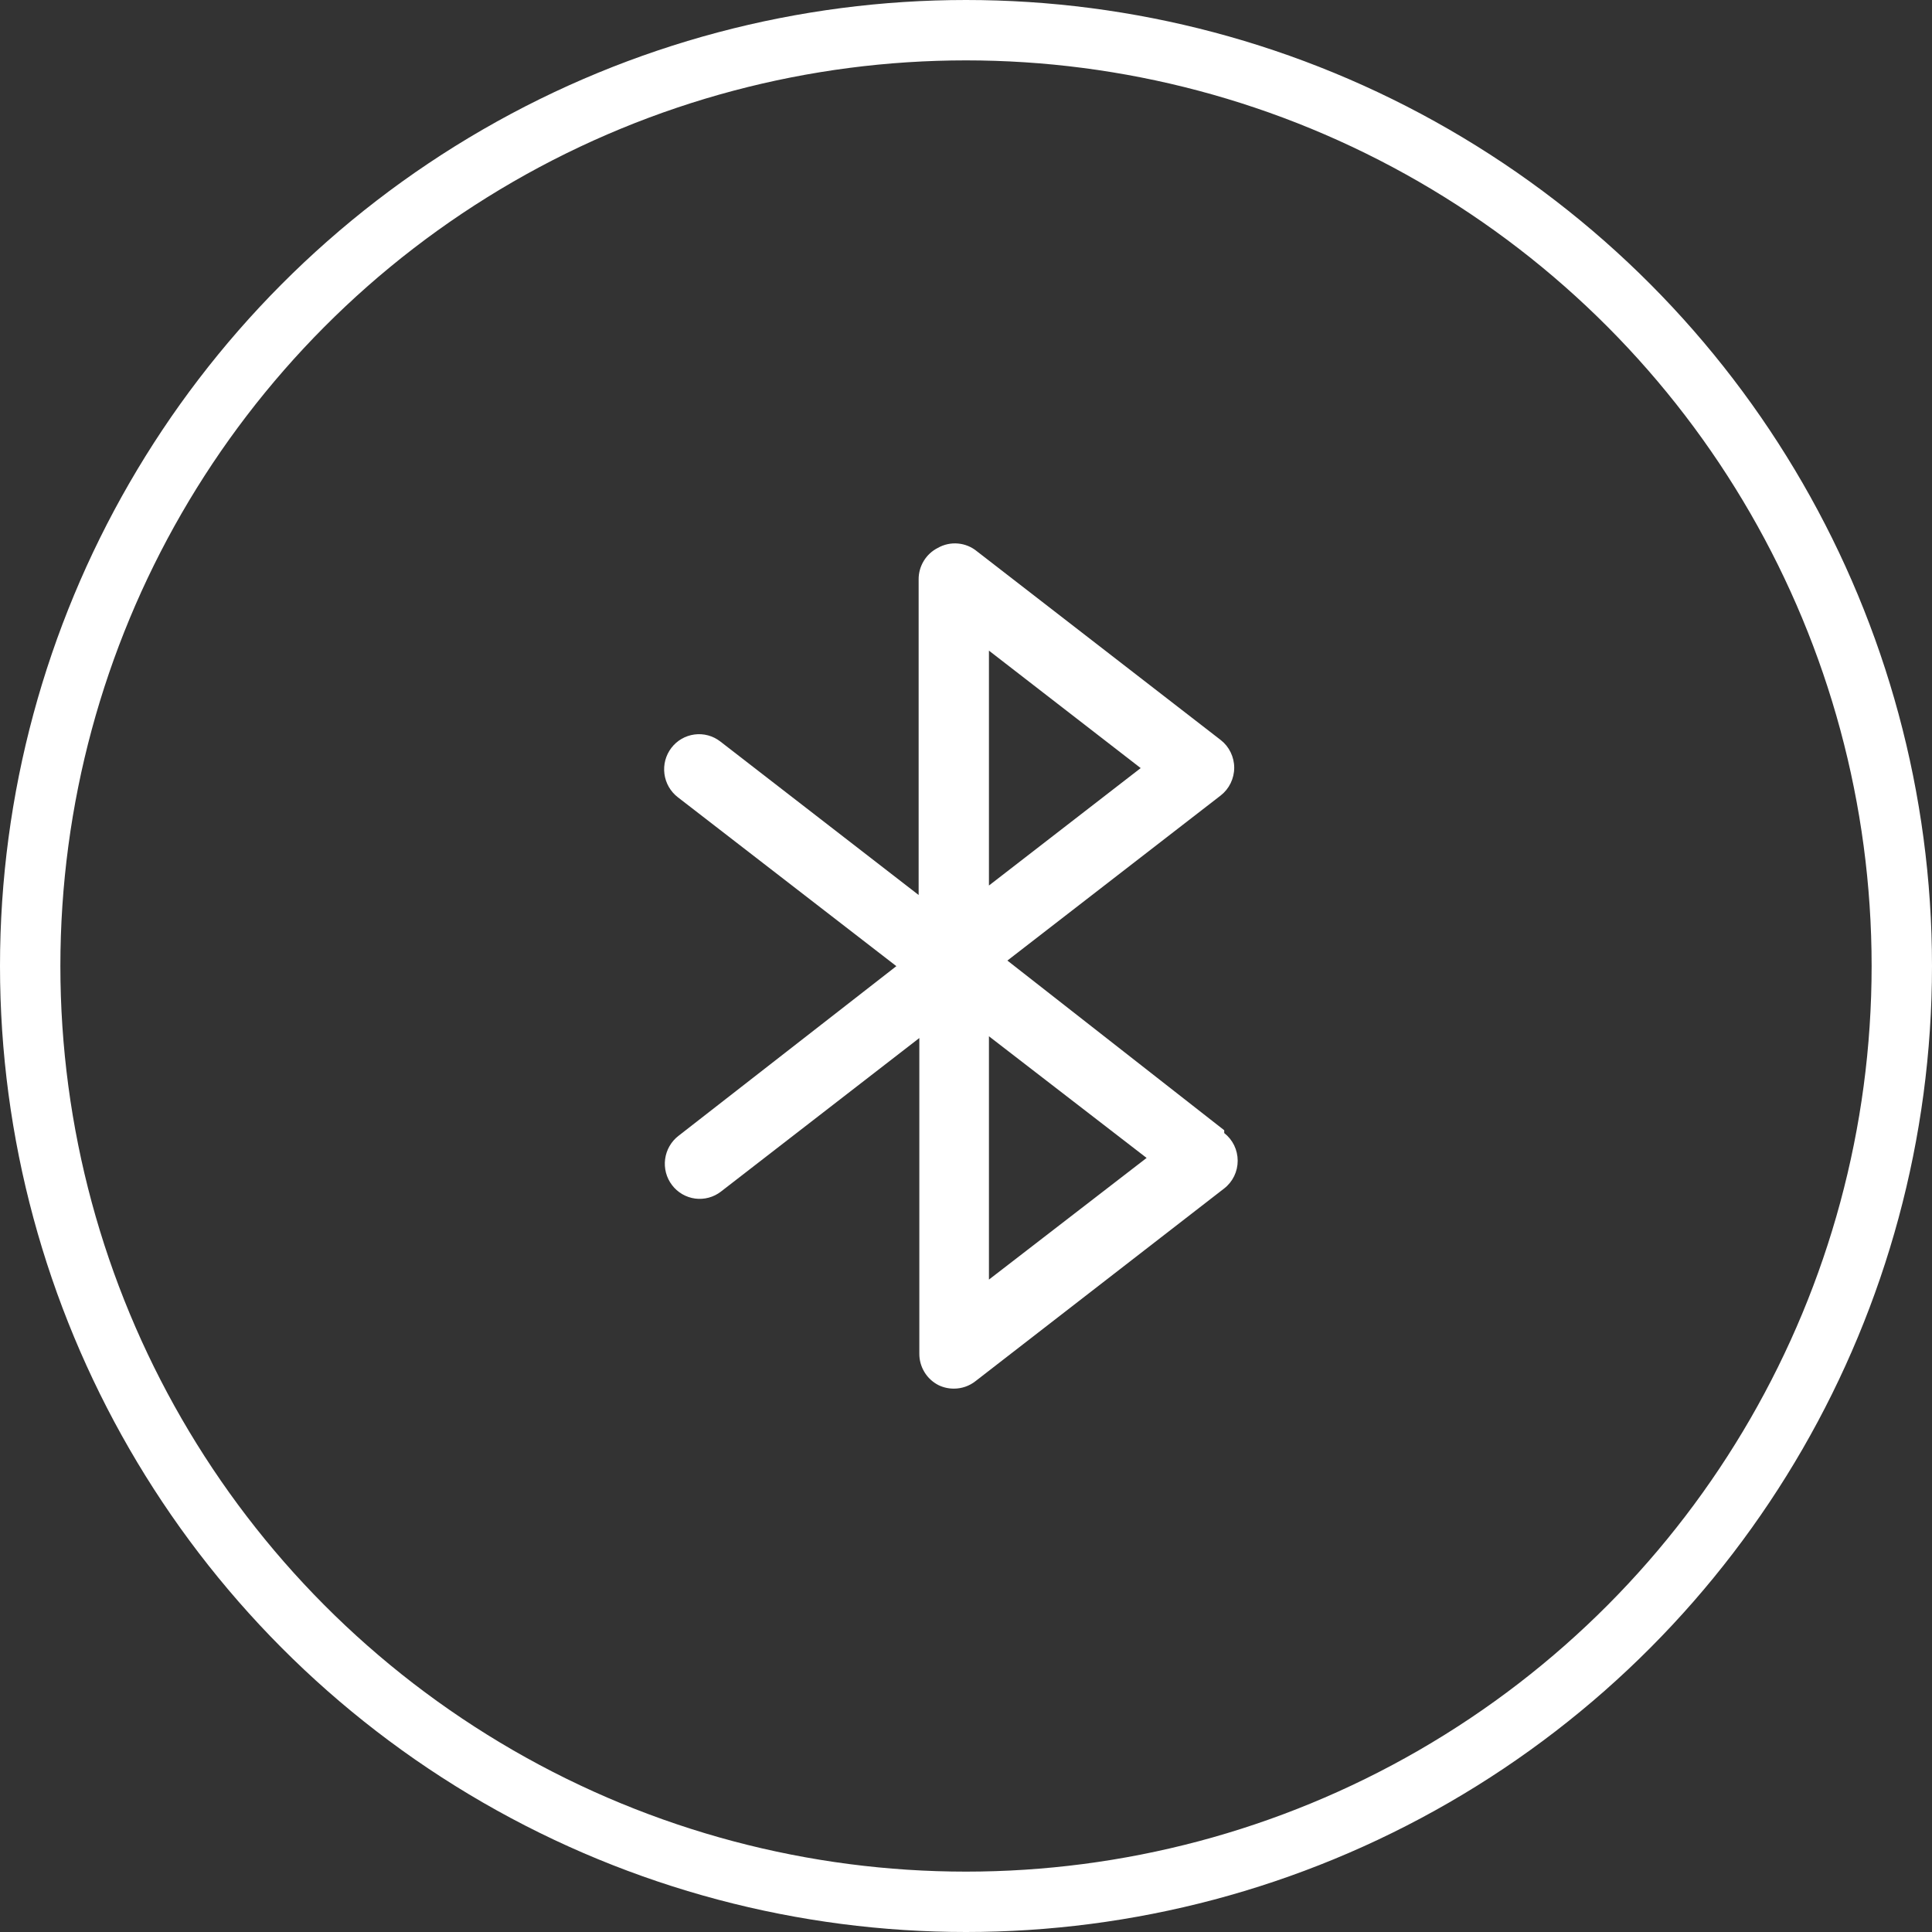 <svg xmlns="http://www.w3.org/2000/svg" fill="none" viewBox="0 0 64 64" height="64" width="64">
<rect x="0" y="0" width="64" height="64" fill="#333333" stroke="none"/>
<circle stroke-width="2" stroke="white" r="31" cy="32" cx="32"></circle>
<path fill="white" d="M40.554 37.441L33.371 31.82L40.439 26.35C40.578 26.241 40.69 26.102 40.767 25.943C40.844 25.784 40.885 25.609 40.885 25.432C40.885 25.255 40.844 25.081 40.767 24.922C40.69 24.762 40.578 24.623 40.439 24.515L32.368 18.267C32.188 18.117 31.967 18.025 31.734 18.005C31.502 17.984 31.268 18.035 31.065 18.151C30.873 18.248 30.712 18.397 30.6 18.582C30.488 18.767 30.429 18.979 30.431 19.196V29.648L23.859 24.561C23.616 24.373 23.308 24.29 23.005 24.331C22.701 24.371 22.425 24.531 22.239 24.776C22.052 25.021 21.97 25.33 22.01 25.636C22.05 25.942 22.209 26.22 22.452 26.408L29.693 32.005L22.475 37.627C22.355 37.719 22.254 37.836 22.178 37.968C22.102 38.1 22.053 38.246 22.033 38.398C22.013 38.549 22.023 38.703 22.062 38.851C22.102 38.999 22.169 39.137 22.262 39.258C22.354 39.38 22.469 39.481 22.601 39.558C22.732 39.634 22.877 39.684 23.028 39.704C23.331 39.744 23.639 39.661 23.882 39.473L30.454 34.386V44.839C30.452 45.055 30.511 45.267 30.623 45.452C30.735 45.637 30.896 45.786 31.088 45.884C31.25 45.963 31.427 46.002 31.607 46C31.861 45.999 32.109 45.913 32.31 45.756L40.554 39.368C40.693 39.26 40.805 39.121 40.883 38.962C40.96 38.803 41 38.628 41 38.451C41 38.274 40.96 38.099 40.883 37.94C40.805 37.781 40.693 37.642 40.554 37.534V37.441ZM32.76 21.553L37.787 25.444L32.76 29.334V21.553ZM32.76 42.388V34.328L37.983 38.358L32.76 42.388Z"></path>
</svg>

